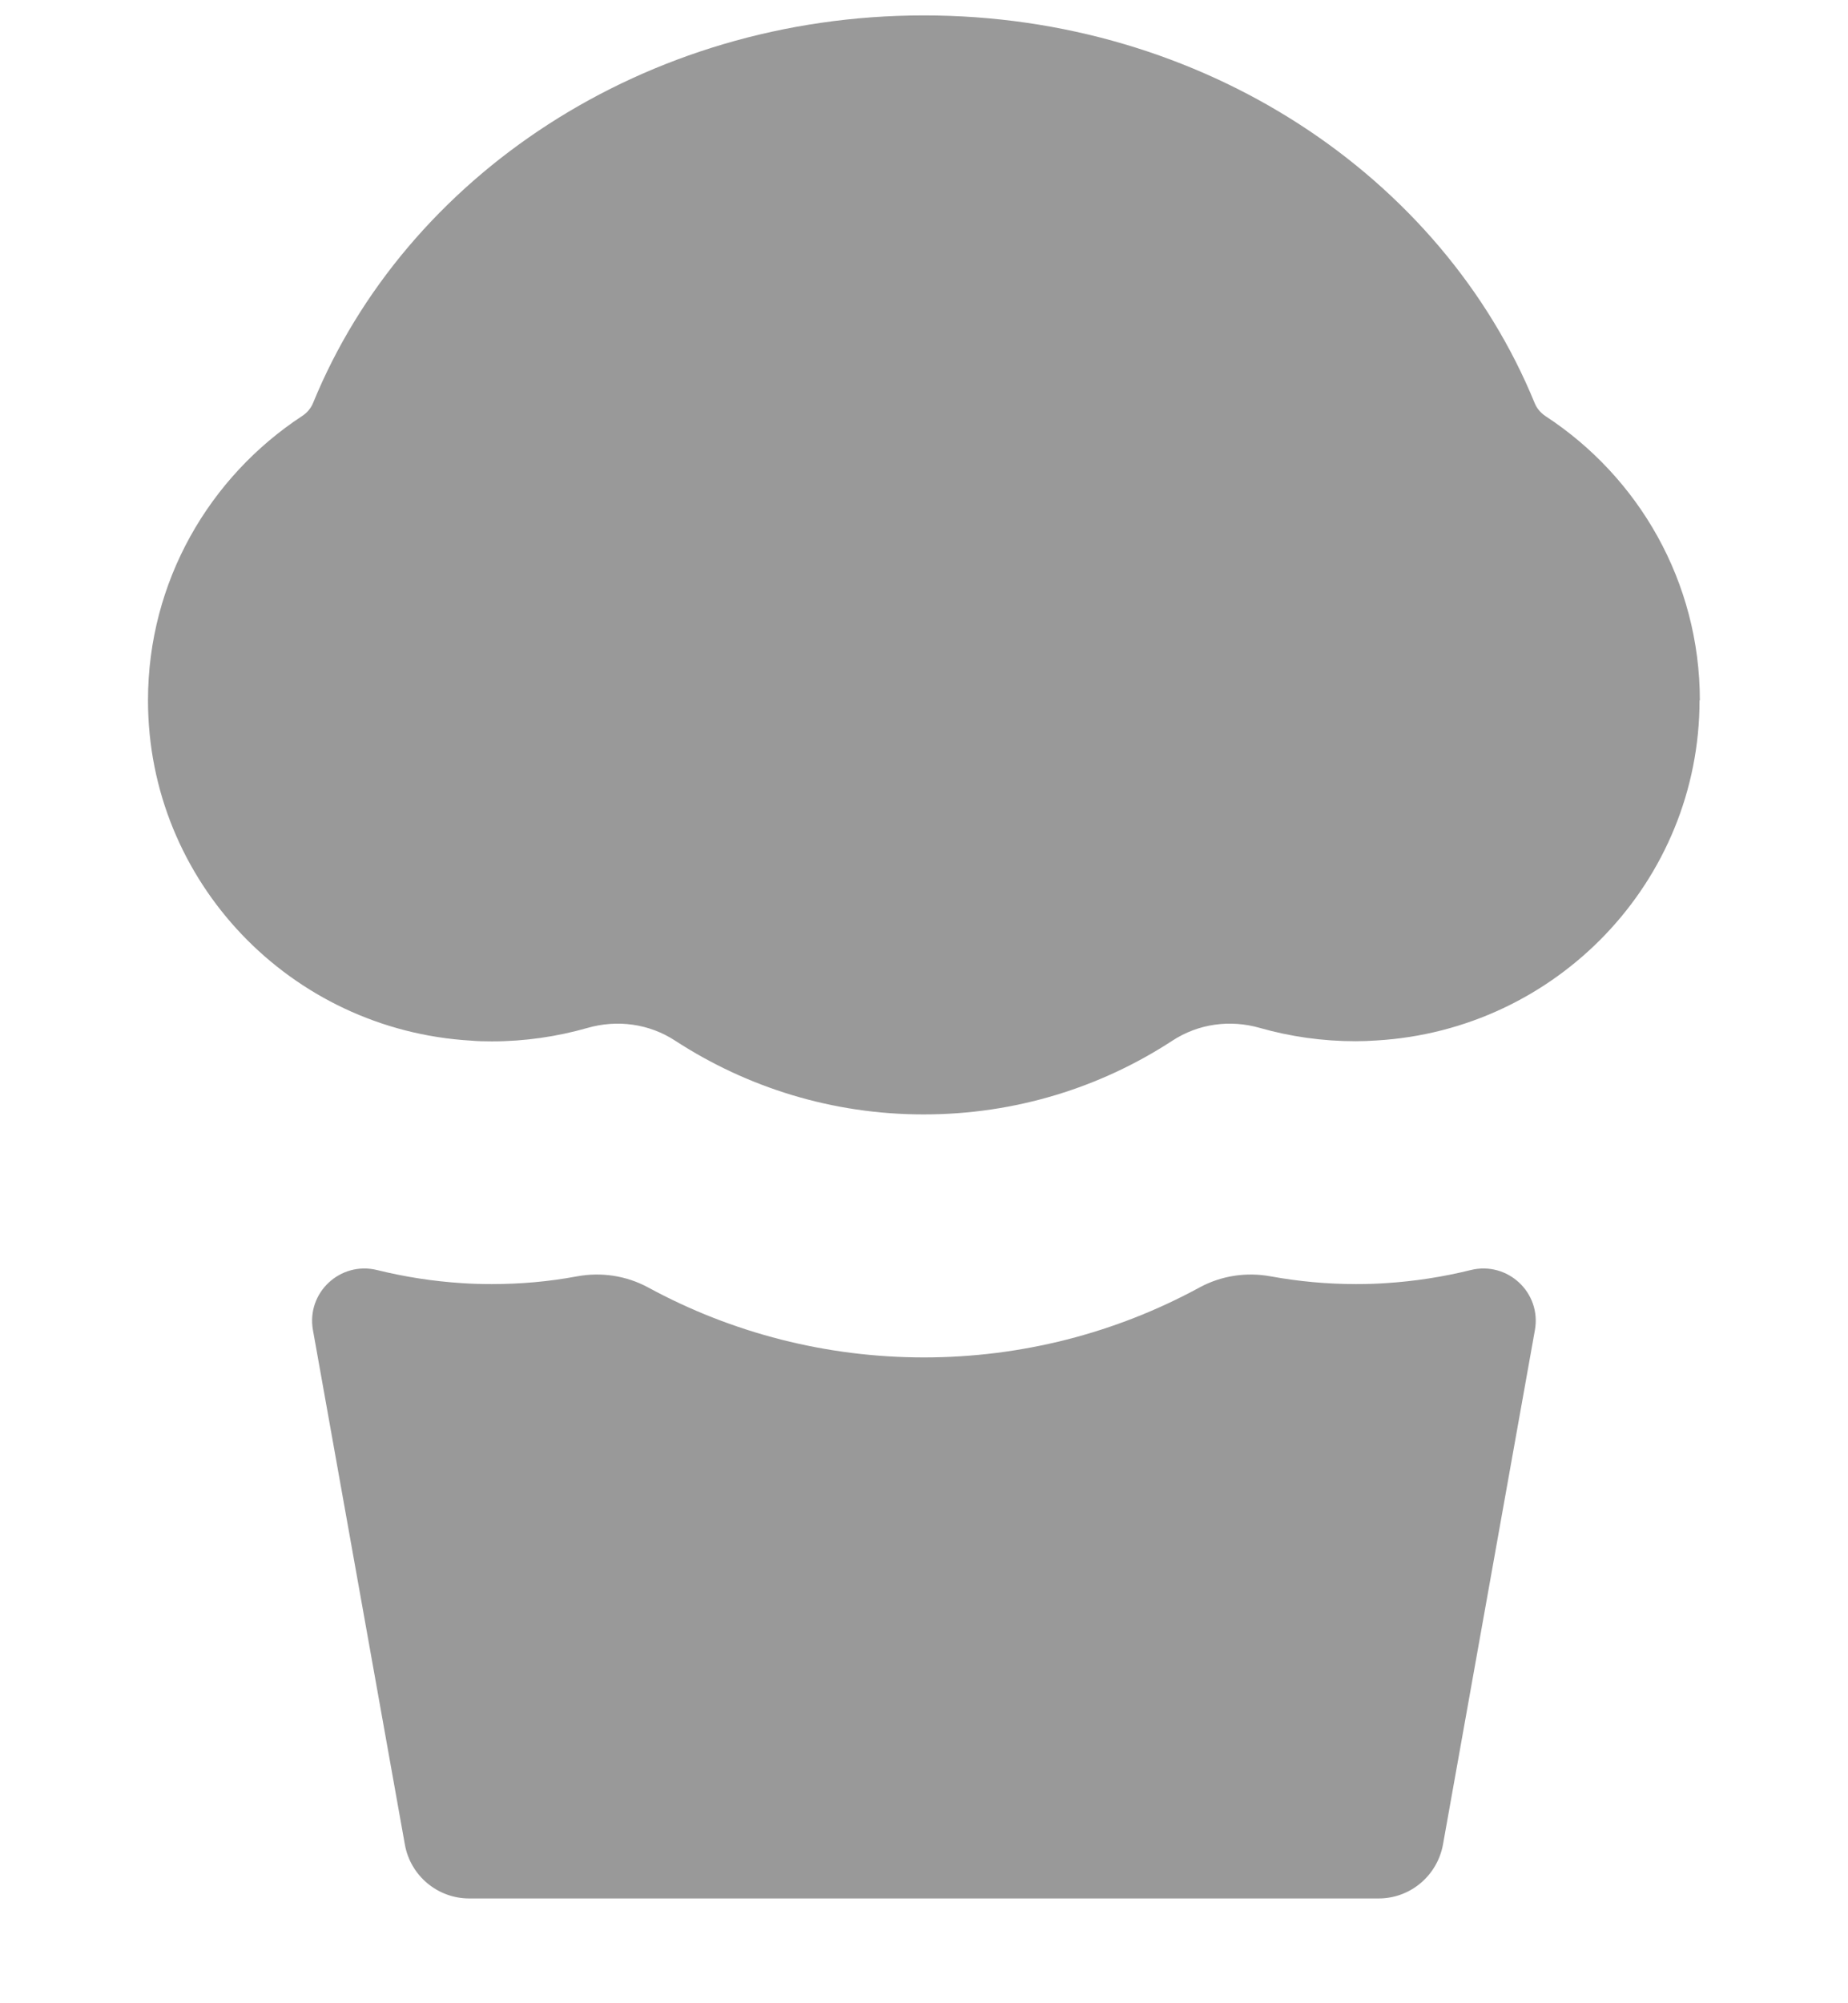 <svg width="12" height="13" viewBox="0 0 12 13" fill="none" xmlns="http://www.w3.org/2000/svg">
<path fill-rule="evenodd" clip-rule="evenodd" d="M11.036 4.544C11.036 5.72 10.108 6.683 8.939 6.752C8.894 6.755 8.848 6.757 8.803 6.757C8.587 6.757 8.379 6.727 8.182 6.671C7.988 6.615 7.781 6.643 7.612 6.754C7.149 7.056 6.595 7.232 5.998 7.232C5.401 7.232 4.848 7.055 4.385 6.754C4.216 6.643 4.008 6.615 3.814 6.671C3.617 6.727 3.409 6.758 3.193 6.758C3.147 6.758 3.101 6.757 3.057 6.753C1.887 6.684 0.961 5.721 0.961 4.545C0.961 3.774 1.359 3.095 1.963 2.699C1.994 2.679 2.019 2.649 2.033 2.615C2.634 1.146 4.184 0.1 5.999 0.1C7.815 0.1 9.364 1.146 9.965 2.615C9.979 2.65 10.004 2.679 10.035 2.7C10.64 3.095 11.038 3.774 11.038 4.546L11.036 4.544Z" fill="#999999"/>
<path fill-rule="evenodd" clip-rule="evenodd" d="M9.967 8.631L9.37 11.97C9.333 12.172 9.158 12.32 8.952 12.32H3.047C2.841 12.32 2.665 12.172 2.629 11.97L2.032 8.631C1.989 8.388 2.21 8.183 2.449 8.242C2.627 8.286 2.812 8.315 3.001 8.327C3.06 8.331 3.121 8.333 3.194 8.333C3.38 8.333 3.564 8.317 3.746 8.283C3.904 8.254 4.066 8.278 4.207 8.354C4.755 8.652 5.369 8.809 6 8.809C6.63 8.809 7.244 8.652 7.791 8.354C7.932 8.278 8.094 8.254 8.252 8.283C8.434 8.316 8.618 8.333 8.804 8.333C8.877 8.333 8.939 8.331 8.997 8.327C9.187 8.315 9.372 8.286 9.55 8.242C9.789 8.183 10.01 8.388 9.967 8.631Z" fill="#999999"/>
</svg>
